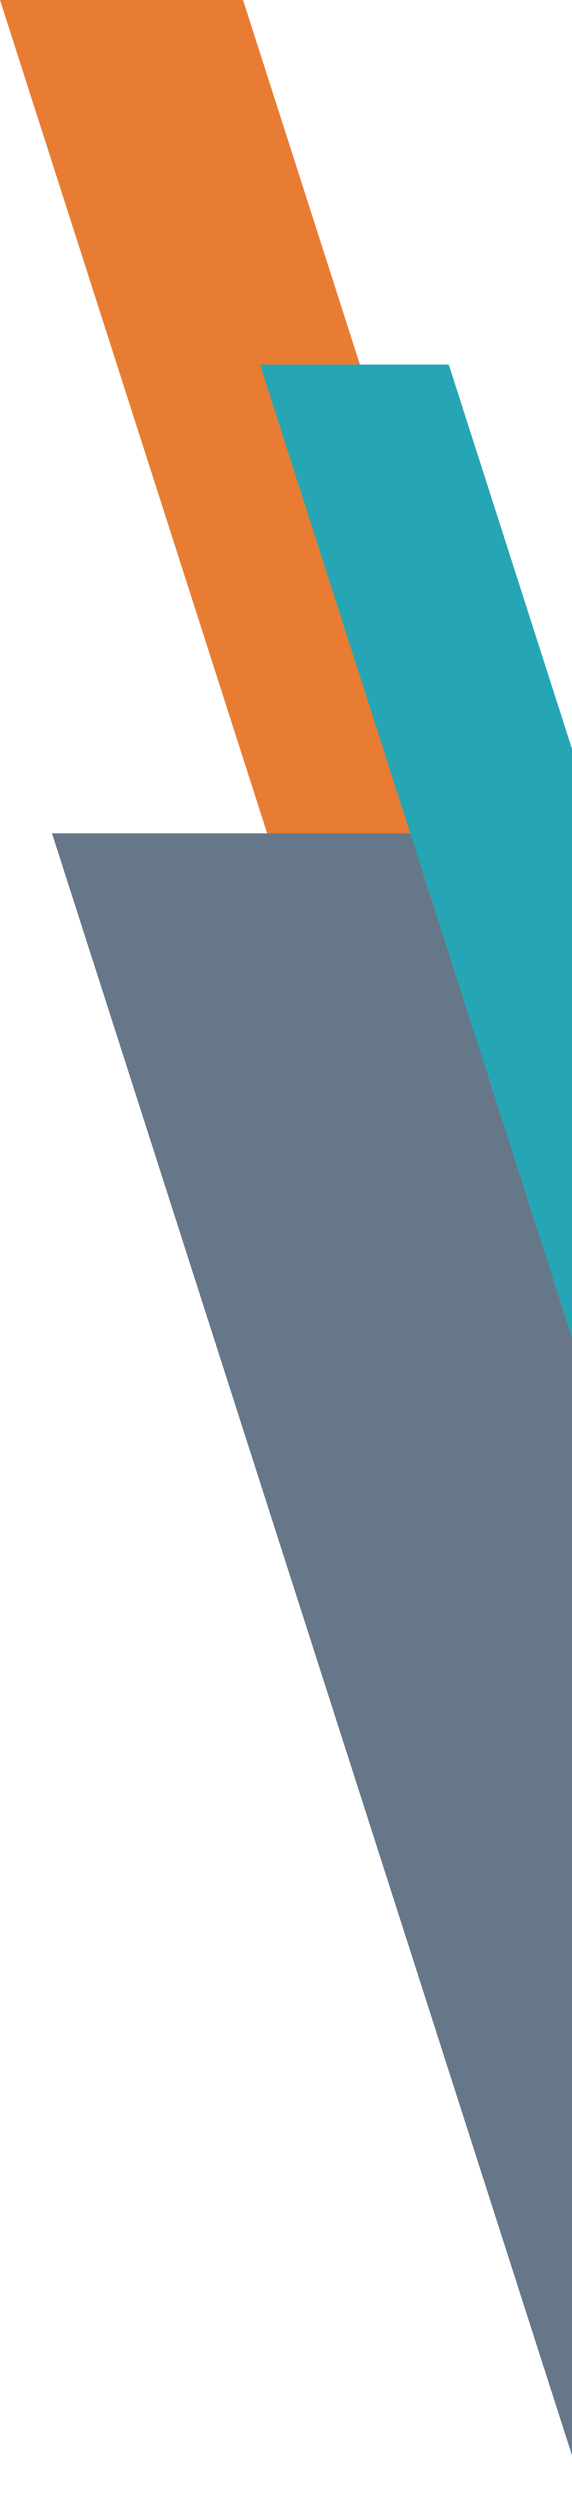 <svg width="66" height="288" viewBox="0 0 66 288" xmlns="http://www.w3.org/2000/svg">
    <g fill="none" fill-rule="evenodd" opacity=".85">
        <path fill="#E4650E" d="M28.043 0 66 118.193v87.349L0 0z"/>
        <path fill="#4C5F76" d="M54.103 96 66 133.045v149.814L6 96z"/>
        <path fill="#0097A7" d="M51.782 42 66 86.273v67.845L30 42z"/>
    </g>
</svg>
